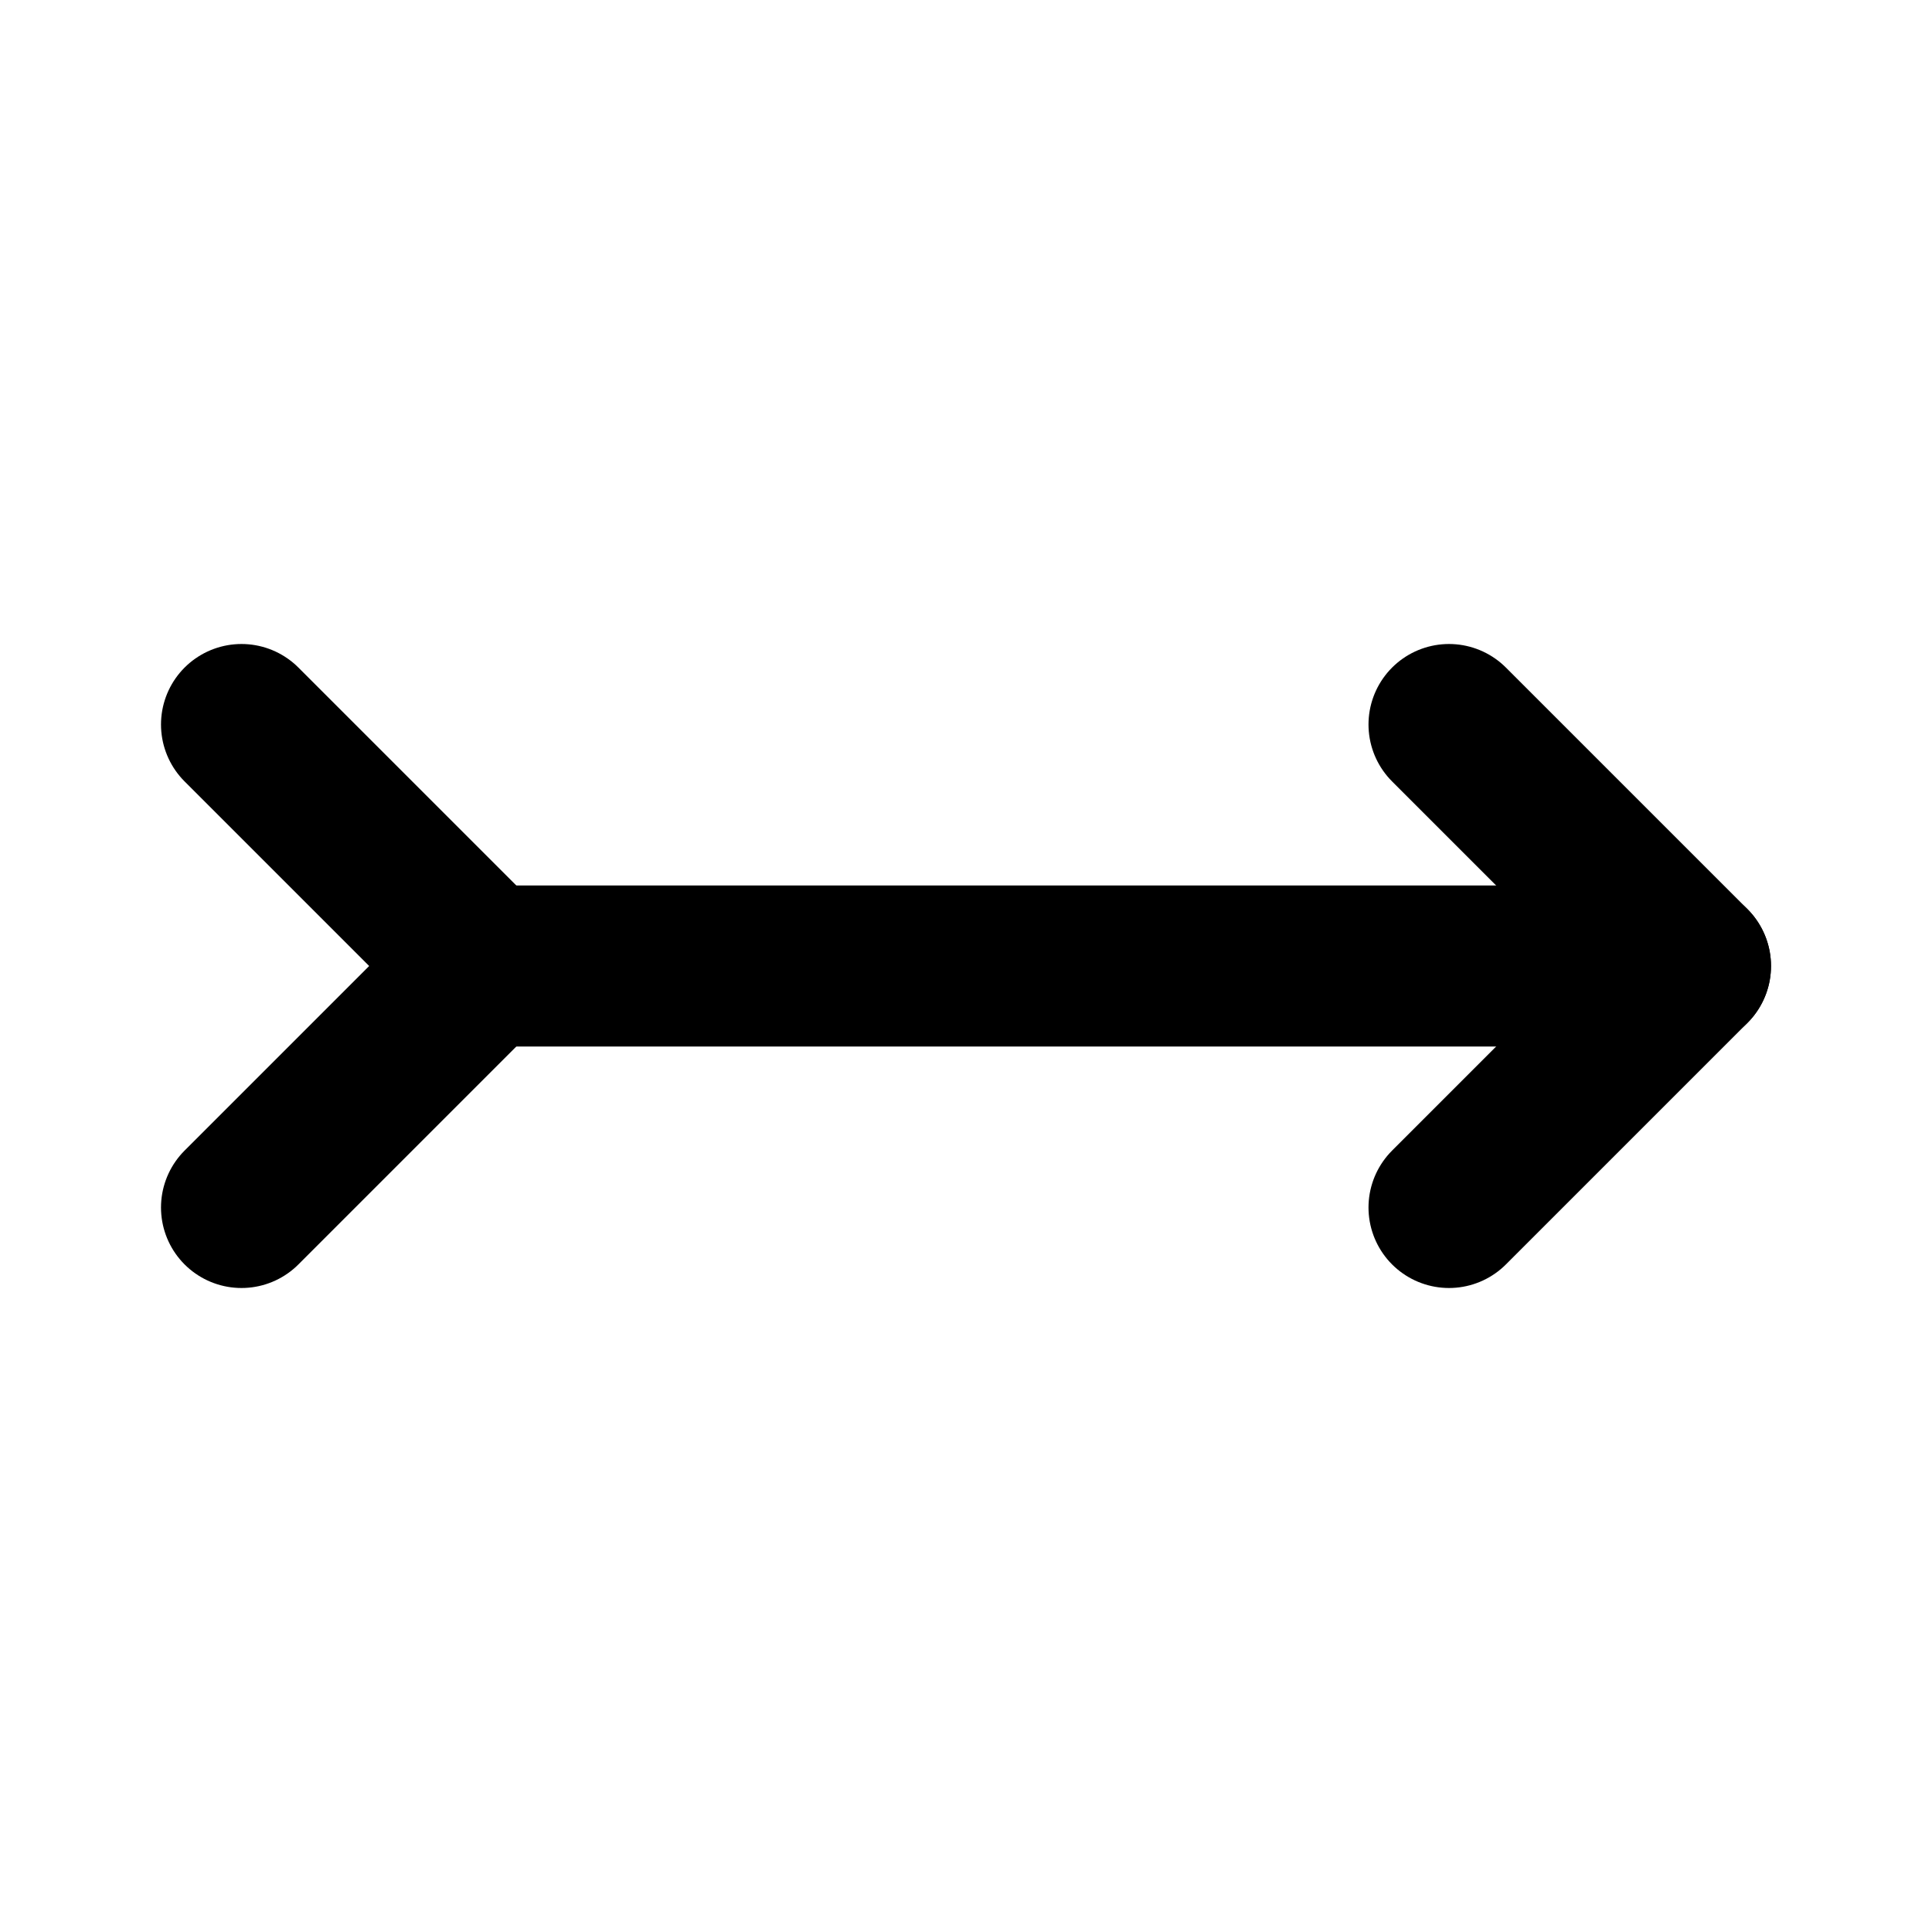 <svg xmlns="http://www.w3.org/2000/svg" class="icon icon-tabler icon-tabler-arrow-right-tail" width="24" height="24" viewBox="0 0 24 24" stroke-width="2" stroke="currentColor" fill="none" stroke-linecap="round" stroke-linejoin="round">
  <path stroke="none" d="M0 0h24v24H0z" fill="none"/>
  <path d="M18 15l3 -3l-3 -3" />
  <path d="M3 15l3 -3l-3 -3" />
  <line x1="6" y1="12" x2="21" y2="12" />
</svg>


